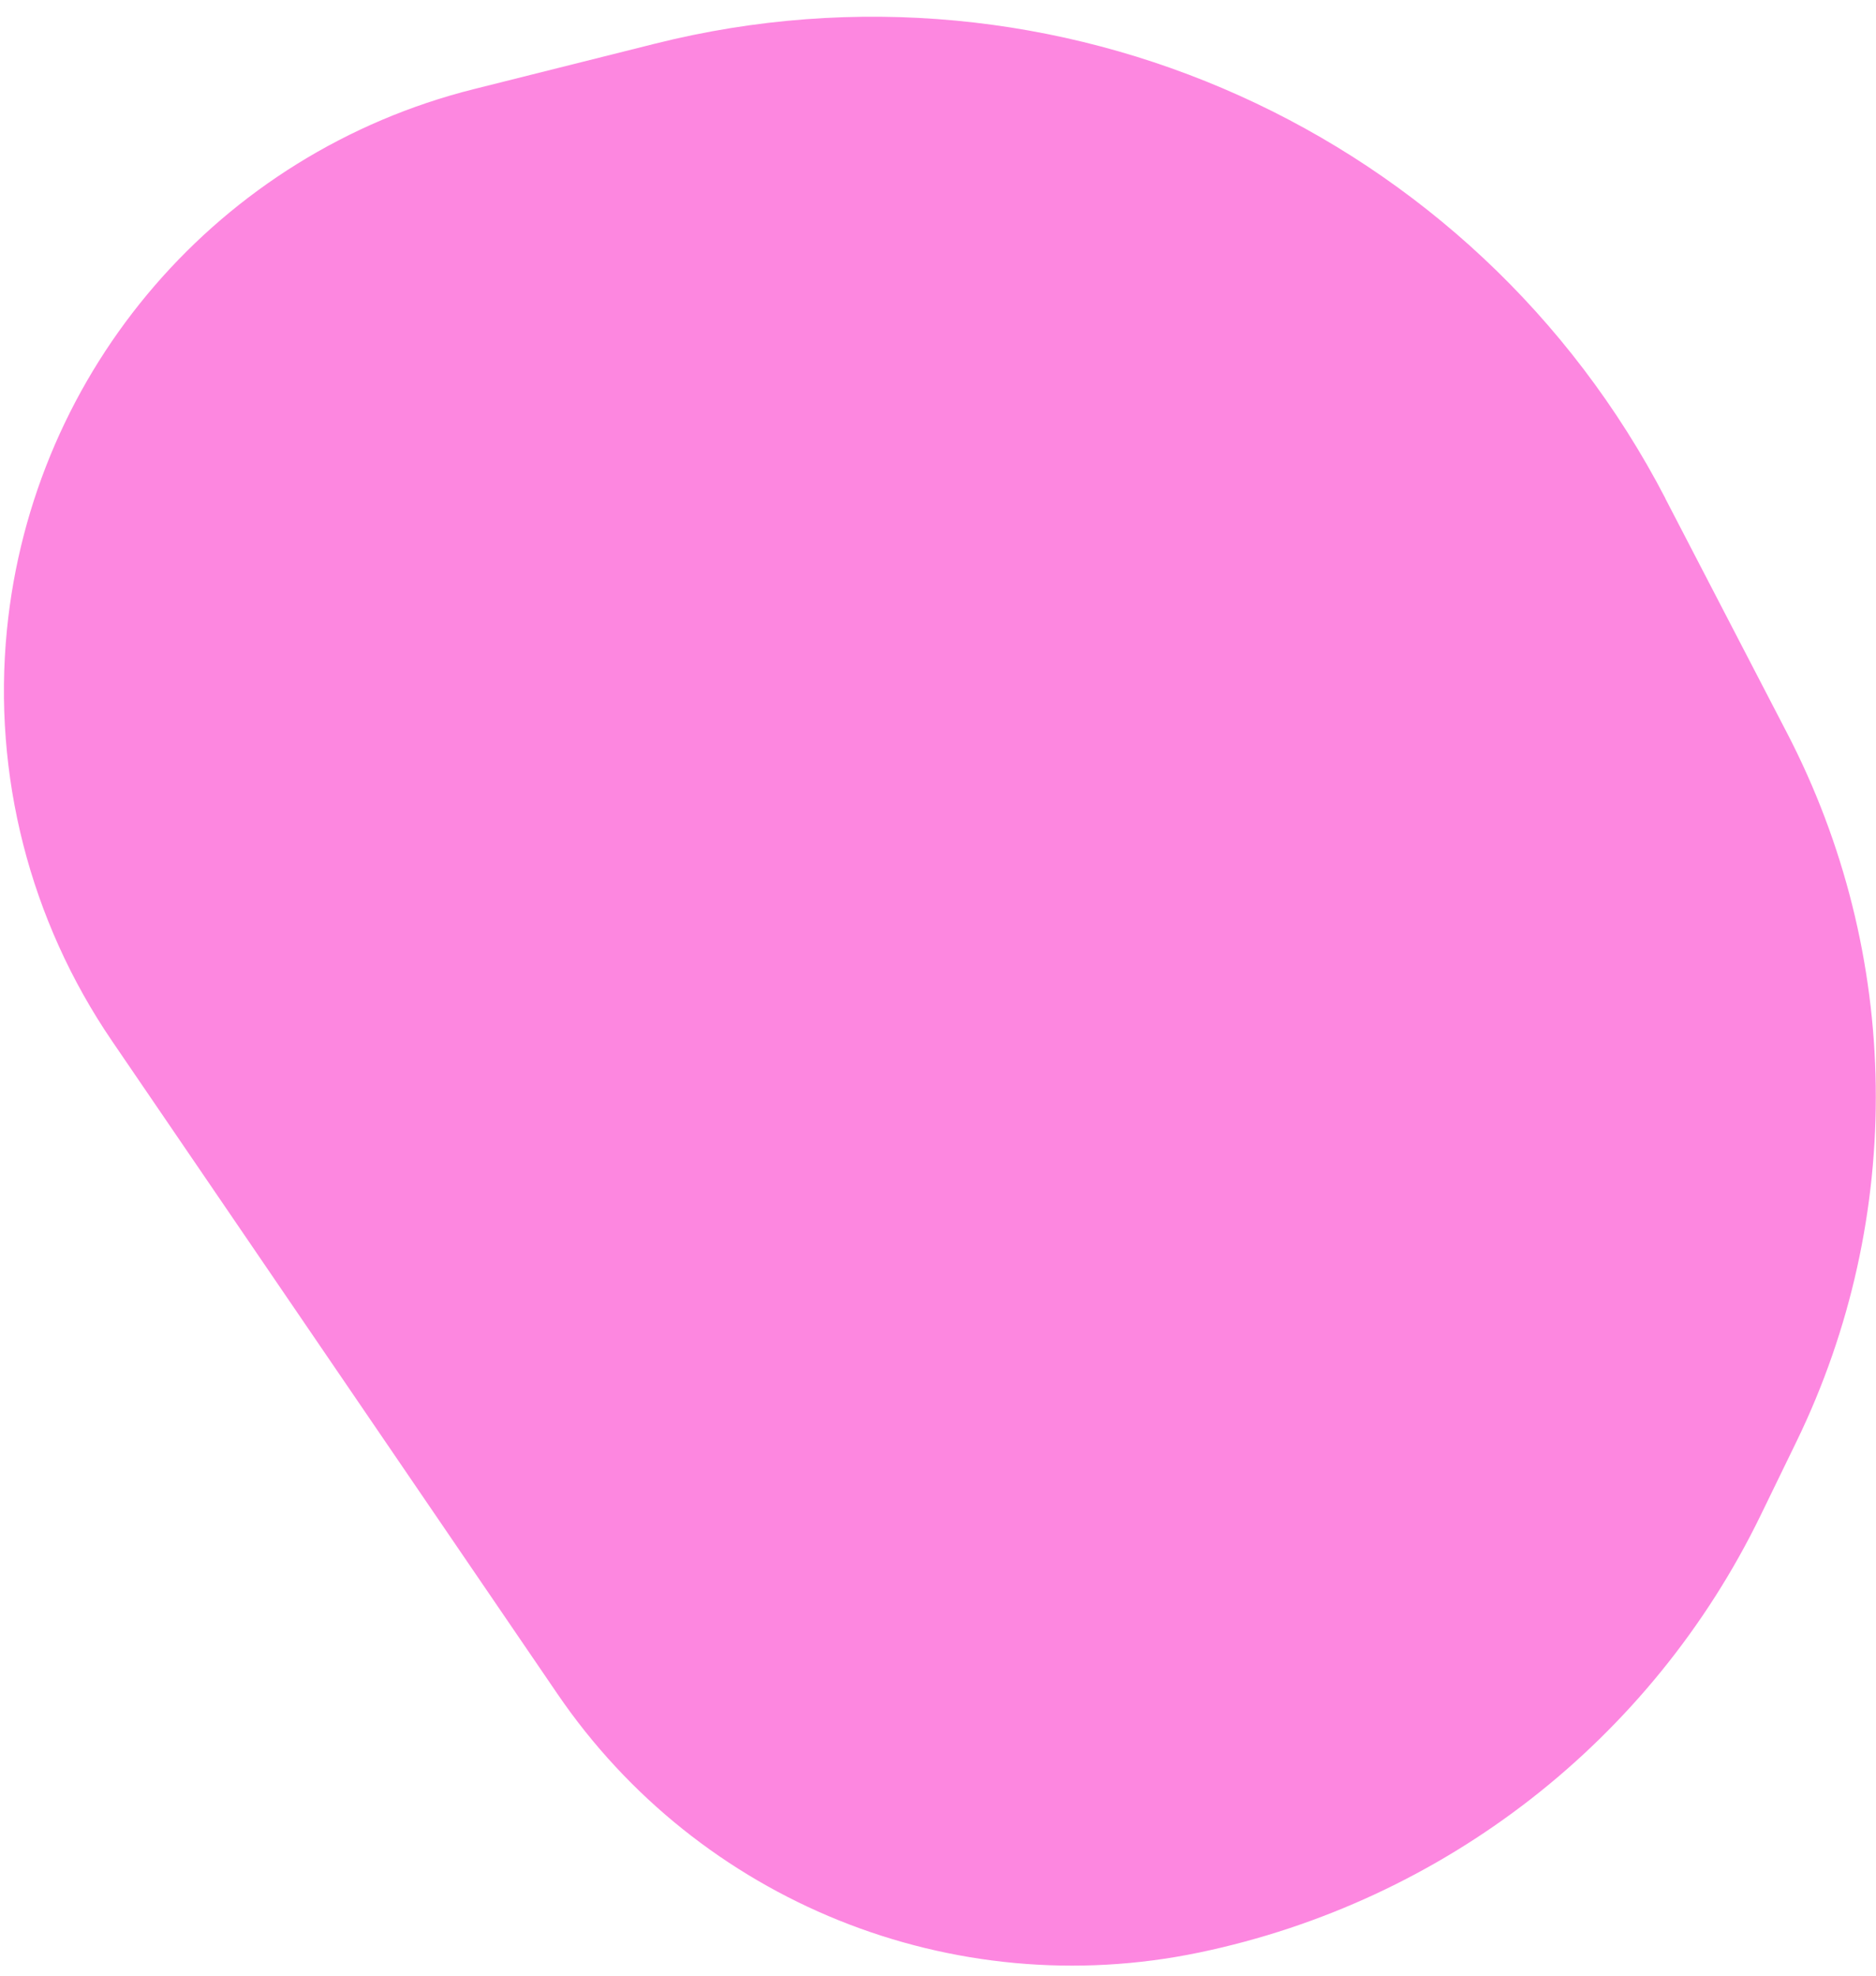 <svg width="75" height="79" viewBox="0 0 75 79" fill="none" xmlns="http://www.w3.org/2000/svg">
  <path
    d="M66.577 19.926L71.439 29.293C76.039 38.15 76.178 48.649 71.827 57.614L70.391 60.568C66.026 69.552 57.74 76.009 47.945 78.051C38.085 80.105 27.949 76.023 22.279 67.703L4.48 41.616C1.192 36.797 -0.295 30.983 0.276 25.187C1.306 14.763 8.771 6.115 18.941 3.563L26.2 1.743C42.243 -2.278 58.96 5.248 66.579 19.921L66.577 19.926Z"
    fill="#FD87E0" />
</svg>
